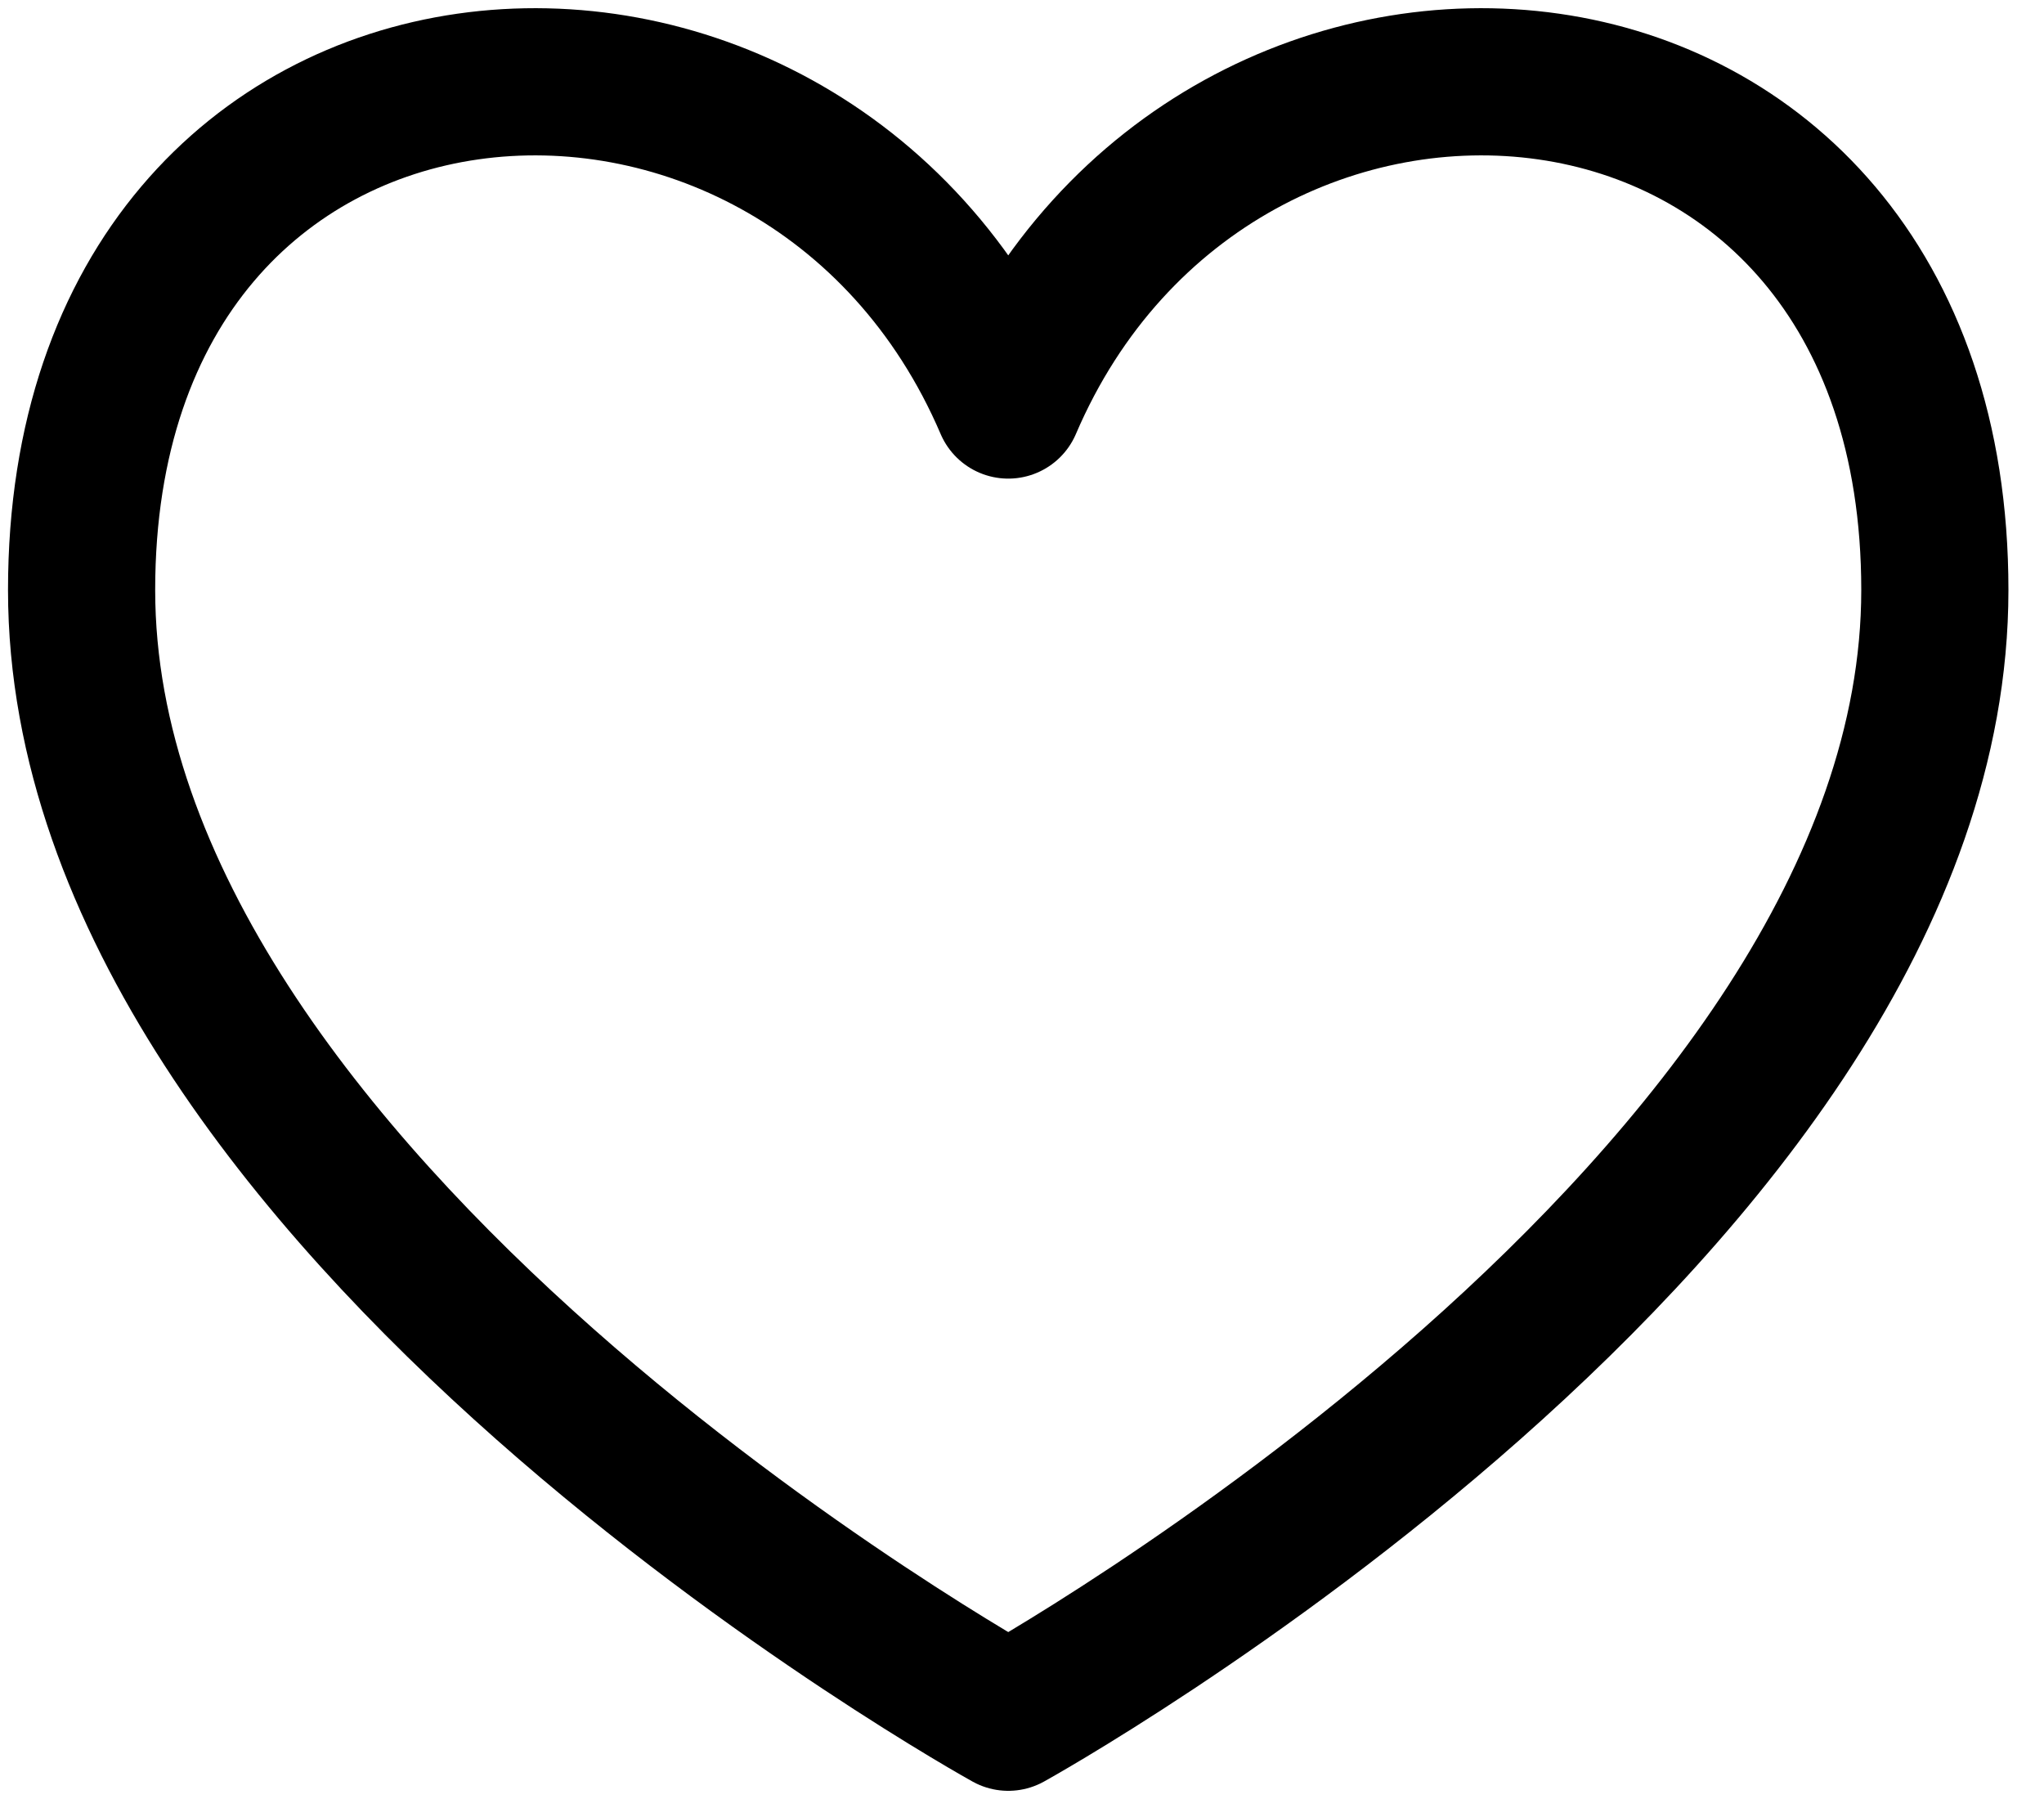 <svg width="25" height="22" viewBox="0 0 25 22" fill="none" xmlns="http://www.w3.org/2000/svg">
<path d="M12.332 21C12.332 21 0.998 14.734 0.998 7.215C0.998 -0.303 9.813 -0.93 12.332 4.953C14.85 -0.93 23.665 -0.303 23.665 7.215C23.665 14.734 12.332 21 12.332 21Z" stroke="black" stroke-width="1.8" stroke-linecap="round" stroke-linejoin="round"/>
</svg>
